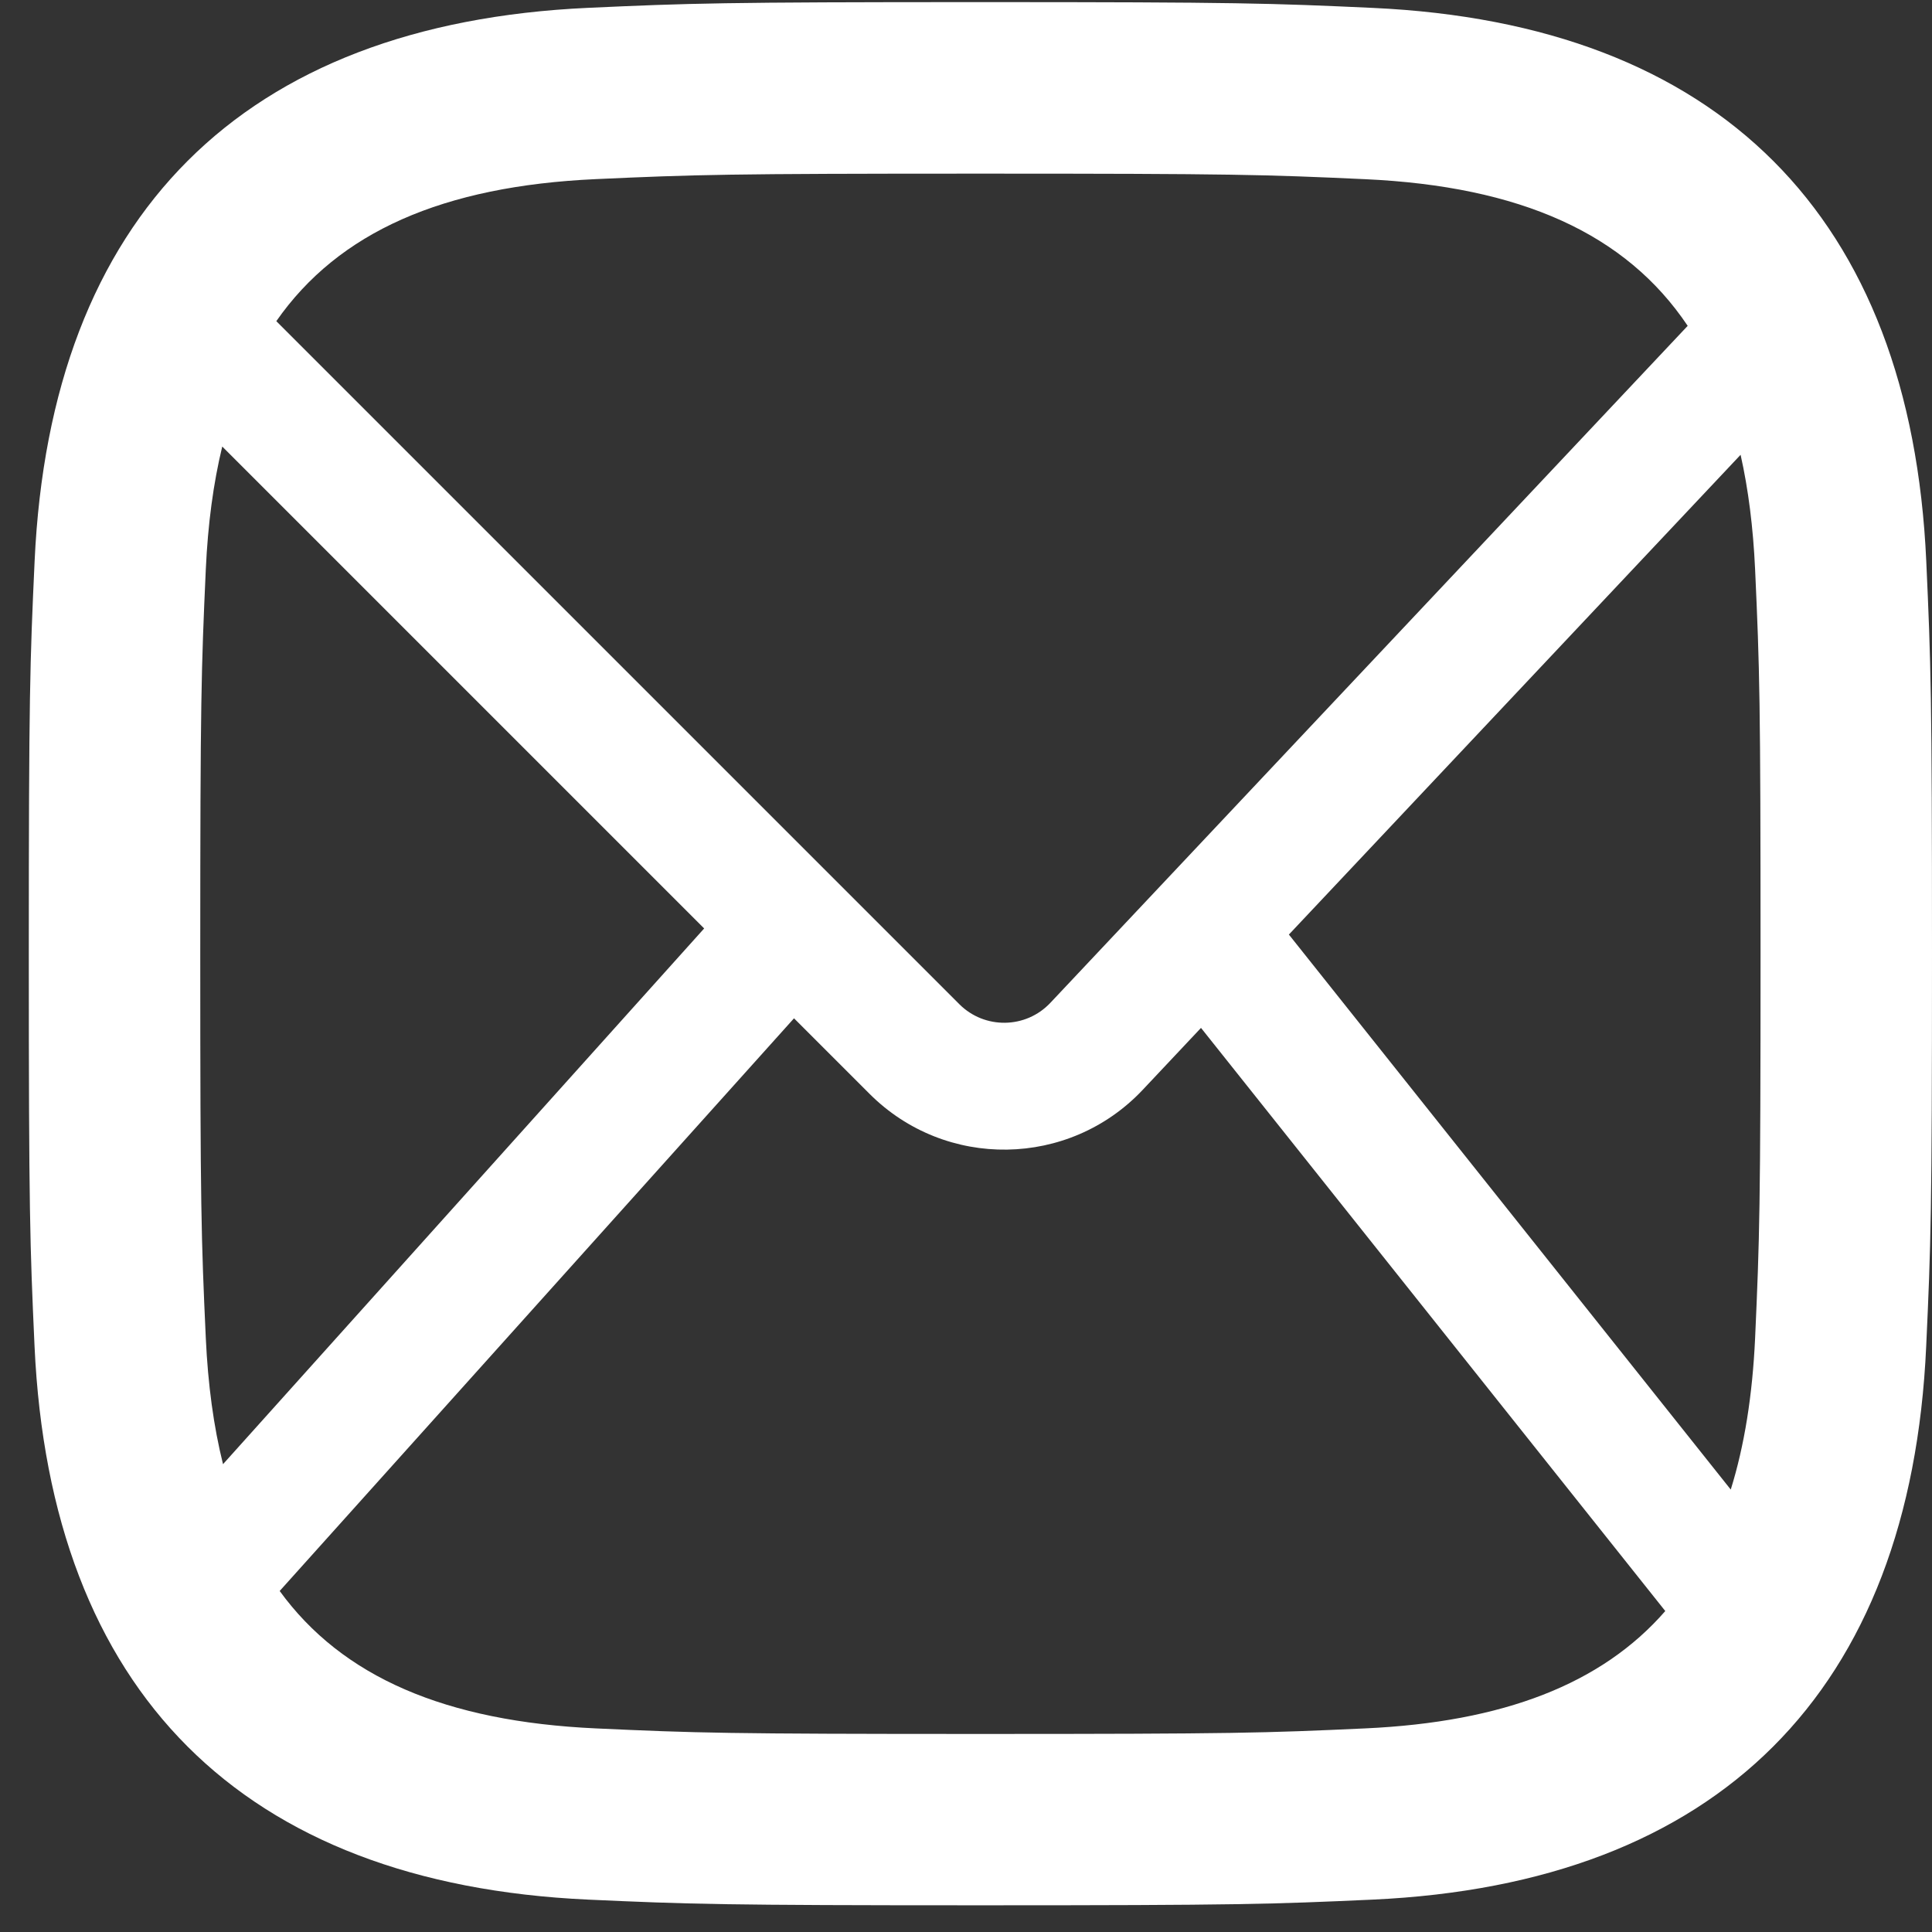 <svg width="55" height="55" viewBox="0 0 55 55" fill="none" xmlns="http://www.w3.org/2000/svg">
<rect x="0" y="0" width="55" height="55" fill="#333333" stroke="none"/>
<path fill-rule="evenodd" clip-rule="evenodd" d="M27.91 4.943C35.143 4.943 36.001 4.97 38.859 5.101C43.281 5.303 46.284 6.647 48.045 9.276L29.902 28.548C29.204 29.29 28.03 29.307 27.31 28.587L7.866 9.143C9.638 6.6 12.612 5.297 16.964 5.099C19.822 4.97 20.677 4.943 27.91 4.943ZM36.692 26.605L49.551 12.947C49.773 13.934 49.909 15.02 49.964 16.206C50.094 19.062 50.119 19.919 50.119 27.152C50.119 34.388 50.092 35.243 49.964 38.099C49.889 39.72 49.661 41.153 49.271 42.405L36.692 26.605ZM34.19 29.262L32.532 31.024C30.437 33.249 26.917 33.302 24.756 31.141L22.604 28.989L7.962 45.292C9.743 47.744 12.686 49.008 16.964 49.204C19.819 49.335 20.677 49.362 27.91 49.362C35.148 49.362 36.001 49.335 38.859 49.204C42.789 49.025 45.595 47.944 47.407 45.863L34.19 29.262ZM6.349 41.682C6.081 40.609 5.92 39.415 5.859 38.097C5.728 35.241 5.701 34.386 5.701 27.15C5.701 19.917 5.73 19.062 5.859 16.204C5.918 14.924 6.072 13.761 6.327 12.712L20.046 26.431L6.349 41.682ZM27.91 0.06C20.553 0.06 19.632 0.092 16.742 0.223C6.904 0.674 1.437 6.133 0.985 15.98C0.852 18.872 0.82 19.793 0.82 27.15C0.82 34.507 0.852 35.431 0.983 38.32C1.434 48.158 6.893 53.626 16.74 54.078C19.632 54.209 20.553 54.24 27.91 54.24C35.267 54.24 36.191 54.209 39.08 54.078C48.909 53.626 54.391 48.167 54.835 38.32C54.968 35.431 55 34.507 55 27.15C55 19.793 54.968 18.872 54.837 15.982C54.395 6.153 48.93 0.677 39.083 0.225C36.191 0.092 35.267 0.06 27.91 0.06Z" fill="white"/>
</svg>
